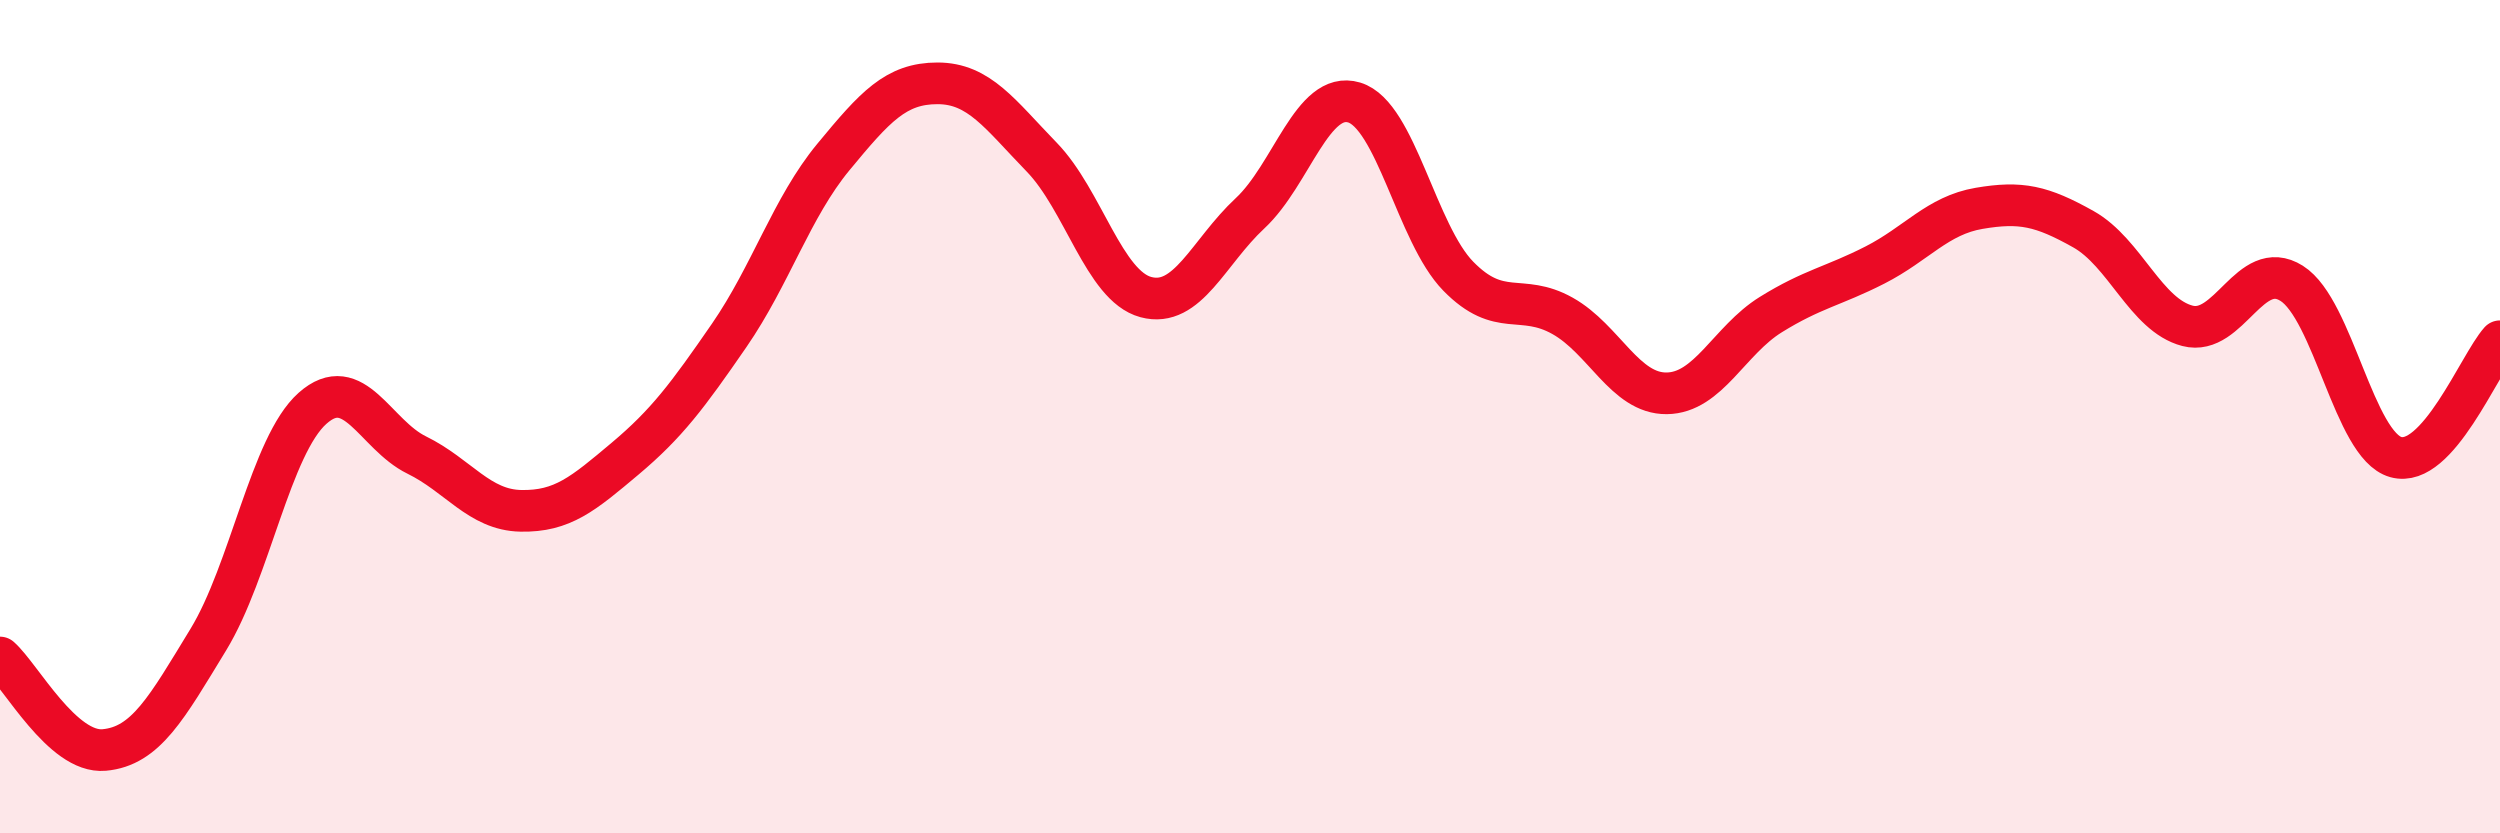
    <svg width="60" height="20" viewBox="0 0 60 20" xmlns="http://www.w3.org/2000/svg">
      <path
        d="M 0,15.78 C 0.5,16.22 1.5,18.09 2.5,18 C 3.5,17.91 4,16.99 5,15.35 C 6,13.71 6.5,10.69 7.5,9.8 C 8.5,8.91 9,10.43 10,10.92 C 11,11.41 11.5,12.24 12.5,12.26 C 13.5,12.28 14,11.85 15,11.01 C 16,10.17 16.5,9.5 17.5,8.05 C 18.5,6.6 19,4.98 20,3.77 C 21,2.56 21.5,2 22.5,2 C 23.5,2 24,2.74 25,3.77 C 26,4.8 26.5,6.86 27.5,7.13 C 28.5,7.4 29,6.05 30,5.12 C 31,4.19 31.5,2.16 32.5,2.46 C 33.5,2.76 34,5.61 35,6.63 C 36,7.65 36.5,7.02 37.5,7.58 C 38.5,8.14 39,9.45 40,9.44 C 41,9.43 41.5,8.17 42.5,7.55 C 43.5,6.93 44,6.87 45,6.36 C 46,5.85 46.5,5.17 47.5,5 C 48.5,4.83 49,4.94 50,5.5 C 51,6.06 51.5,7.56 52.5,7.82 C 53.5,8.08 54,6.17 55,6.8 C 56,7.43 56.5,10.69 57.5,10.97 C 58.5,11.25 59.5,8.75 60,8.19L60 20L0 20Z"
        fill="#EB0A25"
        opacity="0.1"
        stroke-linecap="round"
        stroke-linejoin="round"
      />
      <path
        d="M 0,15.78 C 0.5,16.22 1.5,18.09 2.5,18 C 3.5,17.91 4,16.99 5,15.35 C 6,13.71 6.5,10.69 7.5,9.8 C 8.5,8.91 9,10.43 10,10.92 C 11,11.41 11.5,12.24 12.5,12.26 C 13.5,12.28 14,11.85 15,11.01 C 16,10.17 16.5,9.5 17.5,8.05 C 18.5,6.6 19,4.98 20,3.77 C 21,2.56 21.5,2 22.5,2 C 23.5,2 24,2.74 25,3.77 C 26,4.8 26.5,6.86 27.5,7.13 C 28.5,7.4 29,6.05 30,5.12 C 31,4.19 31.5,2.16 32.5,2.46 C 33.5,2.76 34,5.61 35,6.63 C 36,7.65 36.5,7.02 37.5,7.58 C 38.5,8.14 39,9.45 40,9.44 C 41,9.43 41.5,8.17 42.5,7.55 C 43.5,6.93 44,6.87 45,6.36 C 46,5.85 46.5,5.17 47.5,5 C 48.5,4.83 49,4.94 50,5.5 C 51,6.06 51.5,7.56 52.5,7.82 C 53.5,8.08 54,6.17 55,6.8 C 56,7.43 56.5,10.69 57.5,10.97 C 58.5,11.25 59.5,8.75 60,8.19"
        stroke="#EB0A25"
        stroke-width="1"
        fill="none"
        stroke-linecap="round"
        stroke-linejoin="round"
      />
    </svg>
  